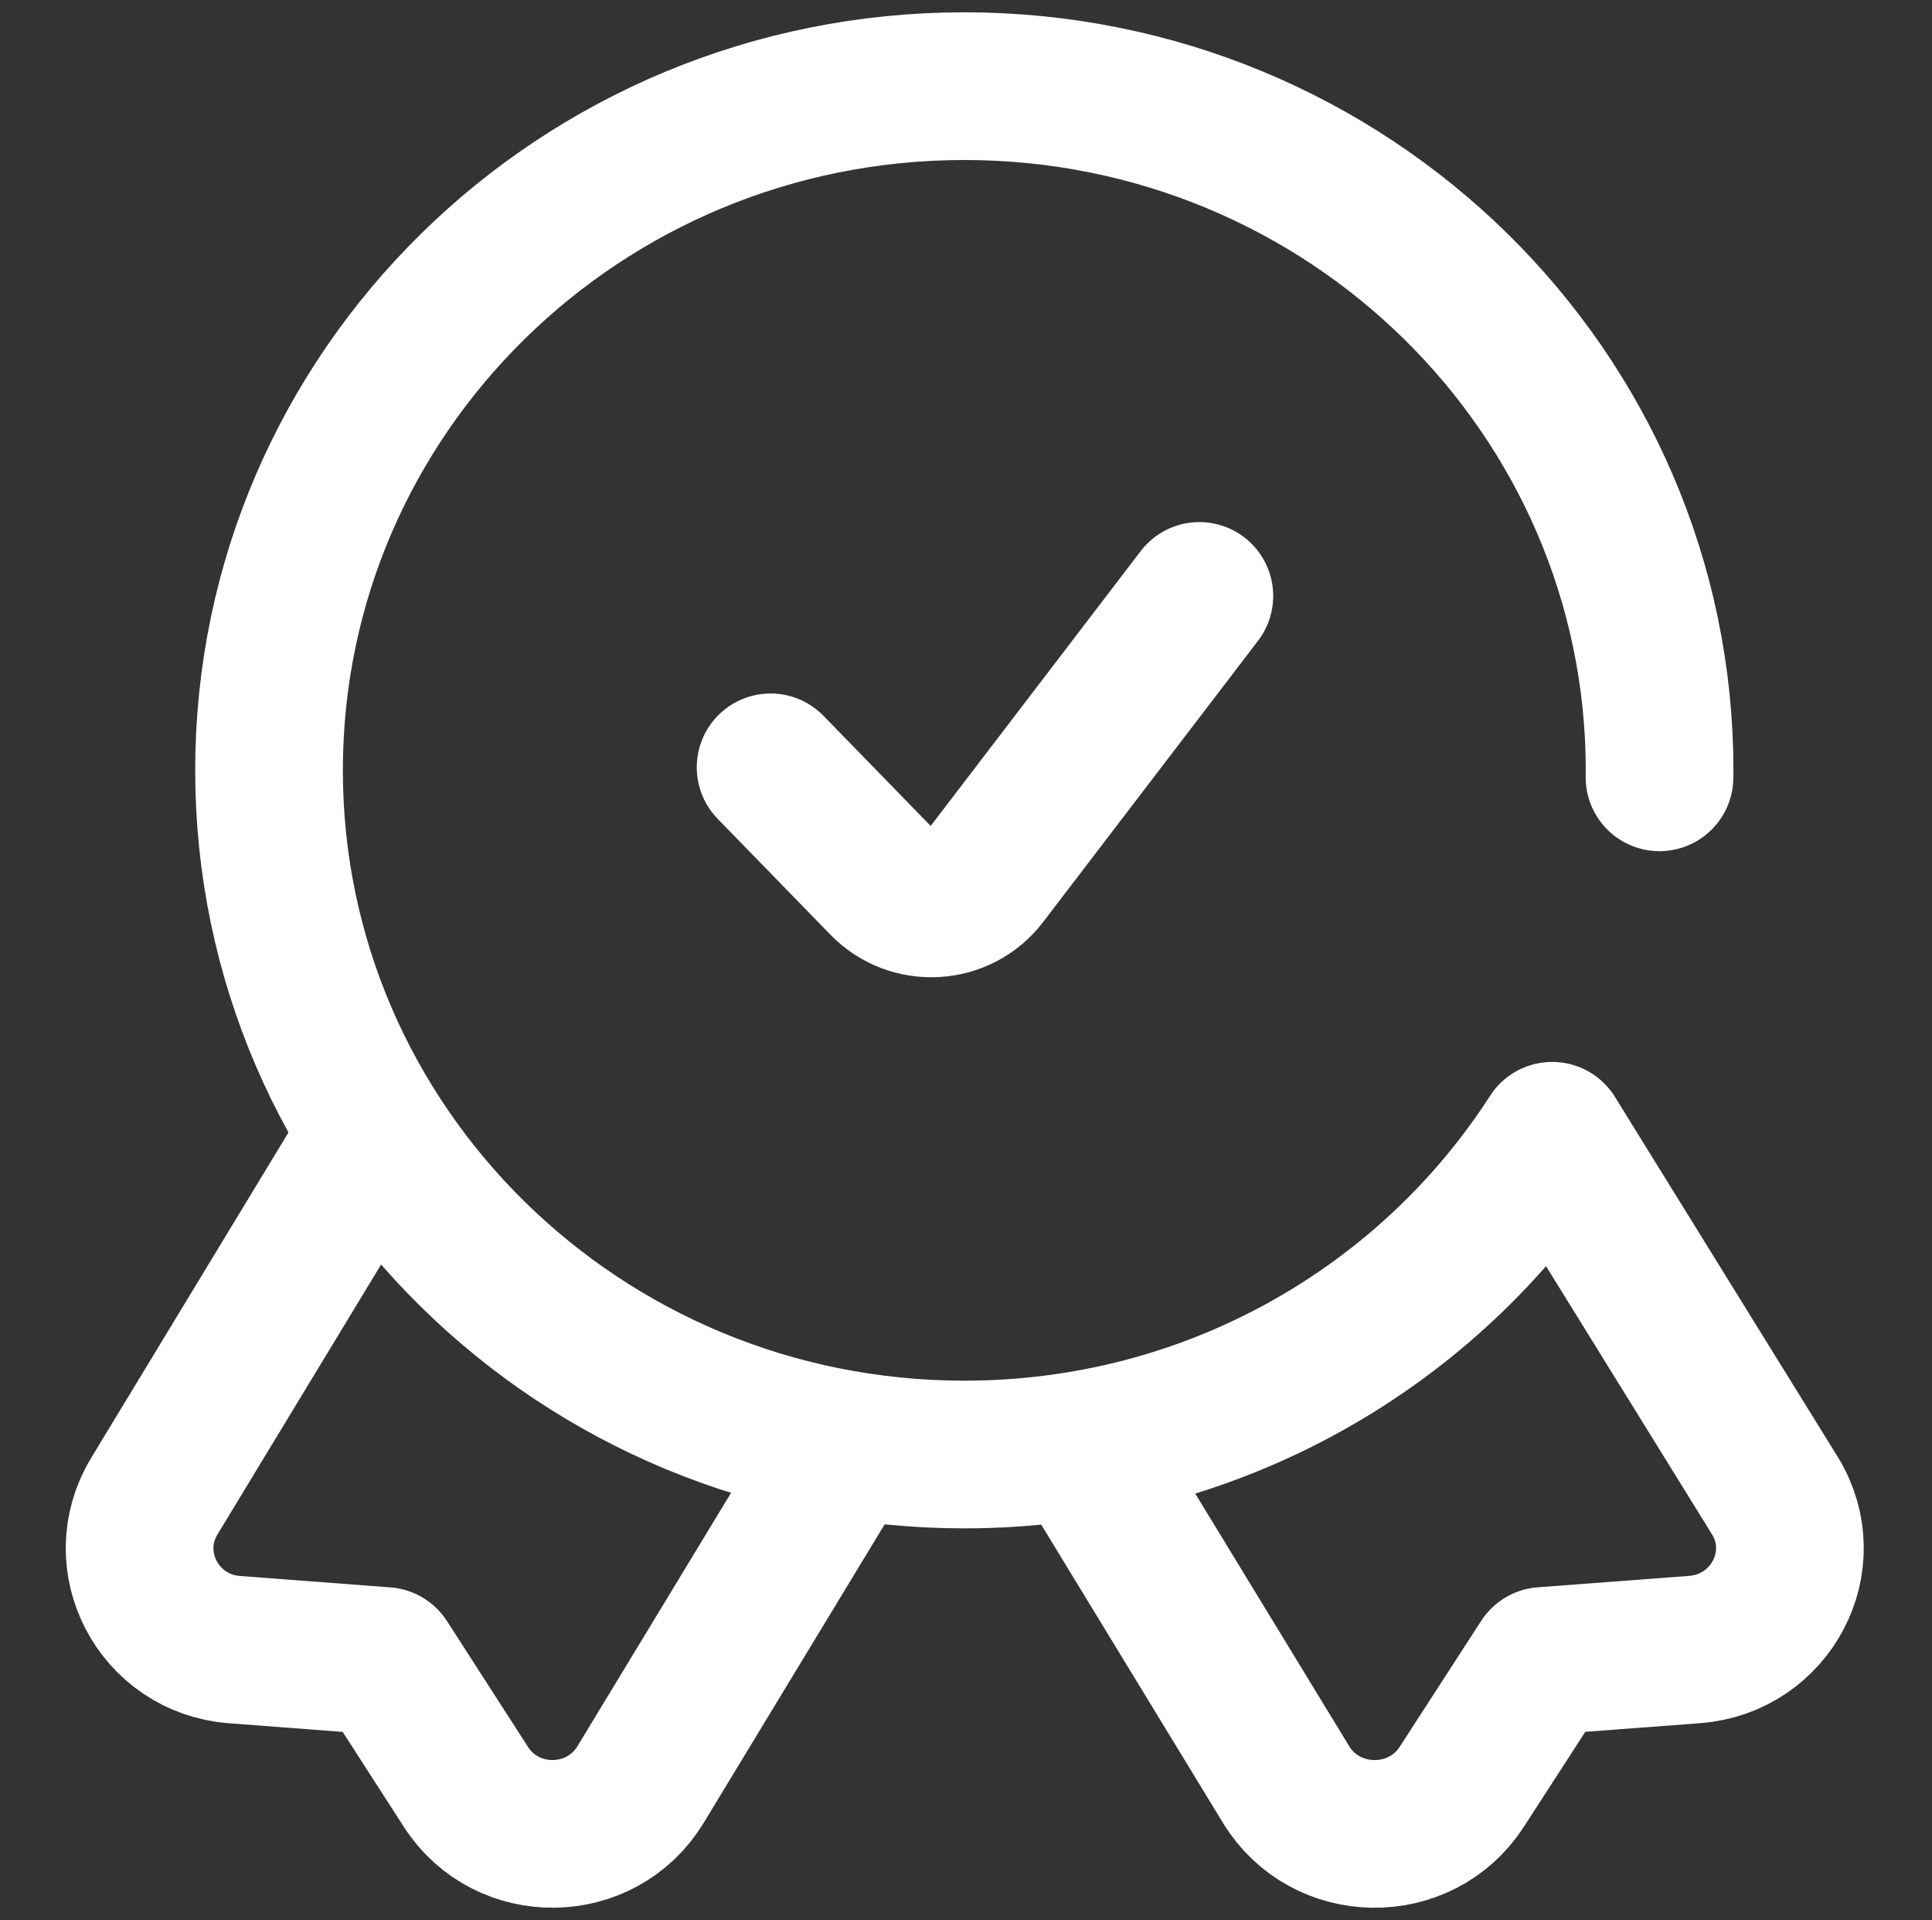 <svg width="157" height="156" viewBox="0 0 157 156" fill="none" xmlns="http://www.w3.org/2000/svg">
<rect x="0" y="0" width="157" height="156" fill="#333333" stroke="none"/>
<path d="M30.186 92.461L12.541 121.56C9.351 126.819 12.874 133.56 19.057 134.028L31.278 134.955L37.861 145.179C41.192 150.352 48.864 150.25 52.053 144.991L68.537 117.806" stroke="white" stroke-width="12" stroke-miterlimit="10" stroke-linecap="round" stroke-linejoin="round"/>
<path d="M134.856 63.155C134.858 62.966 134.864 62.778 134.864 62.588C134.864 31.888 109.567 7 78.363 7C47.158 7 21.862 31.888 21.862 62.588C21.862 93.288 47.158 118.176 78.363 118.176C98.469 118.176 116.12 107.841 126.134 92.279L144.25 121.545C147.458 126.808 143.915 133.552 137.696 134.021L125.405 134.948L118.784 145.179C115.434 150.355 107.718 150.253 104.511 144.99L88.167 118.176" stroke="white" stroke-width="12" stroke-miterlimit="10" stroke-linecap="round" stroke-linejoin="round"/>
<path d="M62.621 62.345L71.789 71.763C74.09 74.127 77.991 73.898 79.991 71.281L97.464 48.418" stroke="white" stroke-width="12" stroke-miterlimit="10" stroke-linecap="round" stroke-linejoin="round"/>
</svg>
